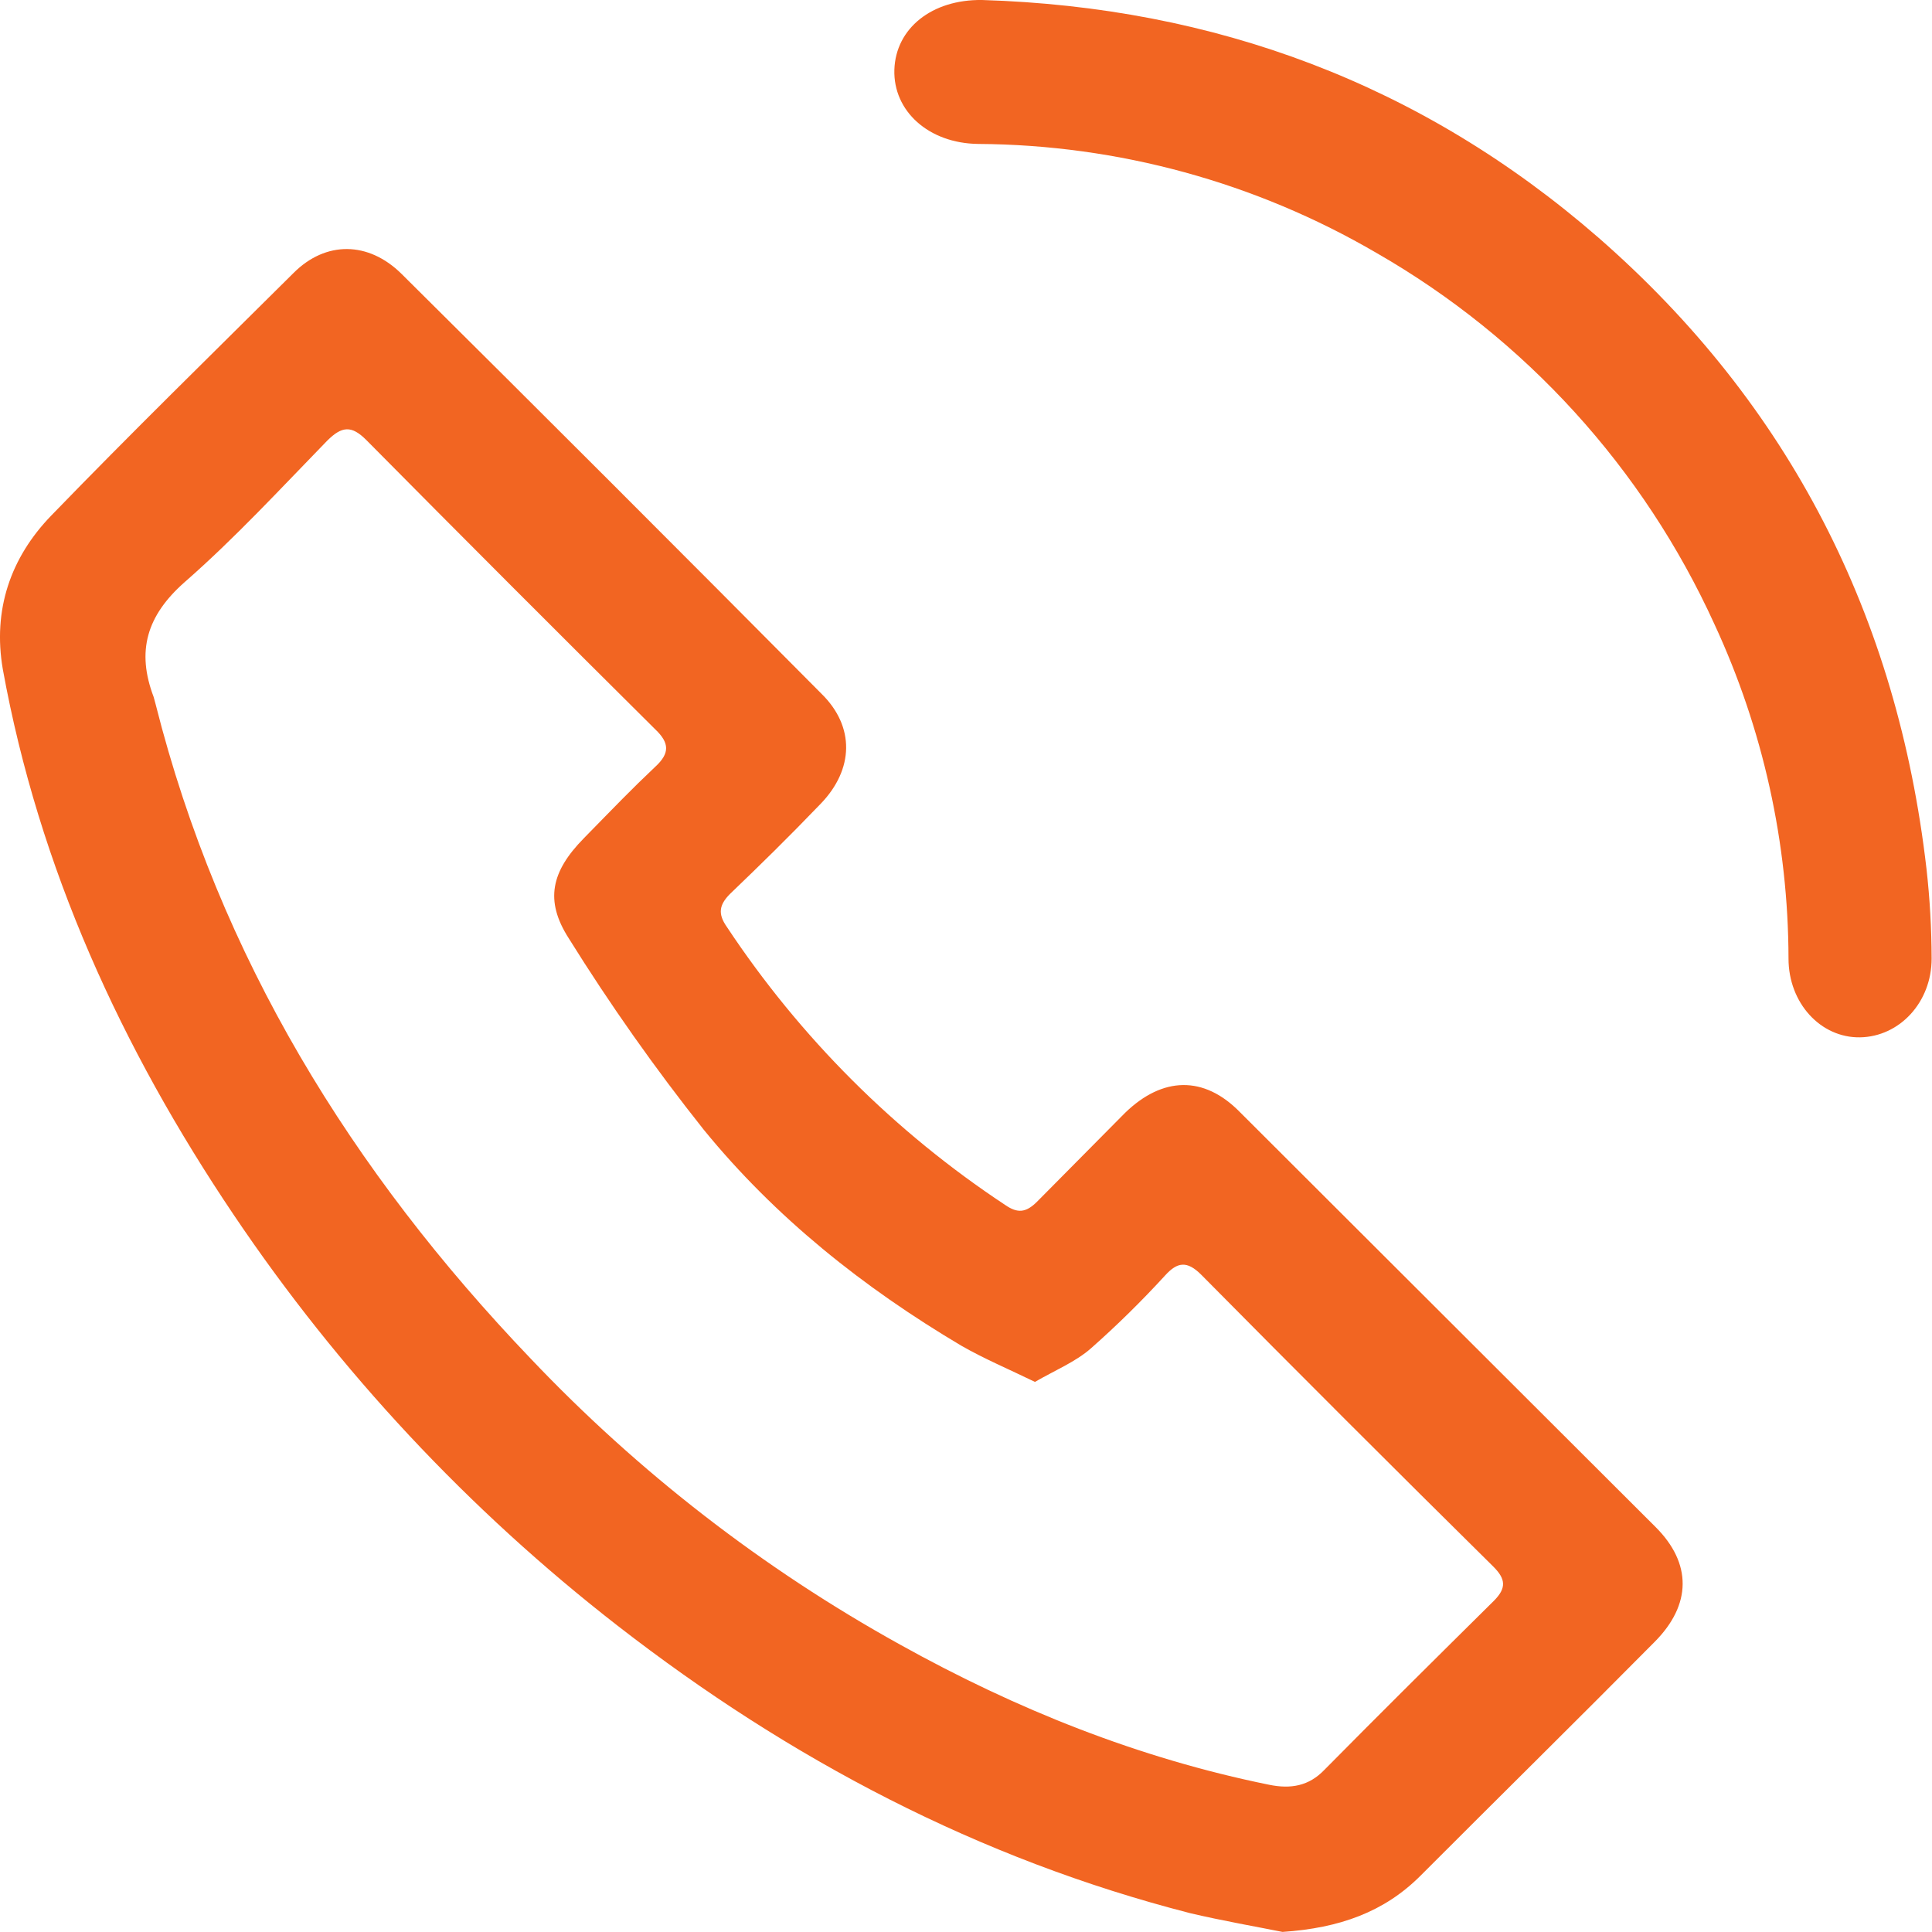 <svg width="26" height="26" viewBox="0 0 26 26" fill="none" xmlns="http://www.w3.org/2000/svg">
<path d="M17.259 25.999C16.912 25.929 16.461 25.851 16.018 25.747C13.173 25.017 10.631 23.679 8.315 21.881C6.309 20.323 4.563 18.455 3.144 16.347C1.635 14.106 0.524 11.682 0.038 9.007C-0.1 8.208 0.142 7.504 0.689 6.939C1.756 5.836 2.858 4.759 3.951 3.673C4.385 3.239 4.957 3.247 5.4 3.682C7.291 5.558 9.176 7.443 11.056 9.337C11.507 9.78 11.49 10.353 11.047 10.814C10.605 11.274 10.241 11.63 9.824 12.03C9.677 12.178 9.659 12.299 9.781 12.473C10.766 13.96 12.041 15.234 13.529 16.217C13.693 16.33 13.806 16.321 13.954 16.174L15.142 14.975C15.645 14.488 16.201 14.471 16.686 14.966L22.282 20.552C22.768 21.038 22.768 21.594 22.265 22.098C21.224 23.149 20.165 24.192 19.116 25.243C18.63 25.729 18.031 25.947 17.259 25.999ZM13.928 18.597C13.572 18.424 13.242 18.285 12.939 18.111C11.62 17.329 10.431 16.382 9.469 15.201C8.816 14.379 8.21 13.52 7.655 12.629C7.326 12.117 7.421 11.726 7.855 11.283C8.289 10.84 8.488 10.631 8.818 10.319C9.017 10.136 9.009 9.997 8.818 9.815C7.517 8.523 6.221 7.226 4.931 5.923C4.732 5.723 4.602 5.732 4.402 5.932C3.777 6.574 3.161 7.243 2.485 7.834C1.973 8.286 1.834 8.764 2.068 9.38L2.094 9.476C2.953 12.881 4.732 15.765 7.143 18.285C8.594 19.814 10.271 21.112 12.114 22.133C13.676 23.002 15.324 23.662 17.077 24.018C17.372 24.079 17.615 24.035 17.823 23.818C18.578 23.054 19.341 22.298 20.105 21.542C20.278 21.368 20.261 21.247 20.096 21.082C18.777 19.779 17.467 18.47 16.166 17.155C15.975 16.964 15.845 16.982 15.68 17.164C15.365 17.508 15.032 17.836 14.682 18.145C14.474 18.328 14.197 18.441 13.928 18.597Z" fill="#F26522"/>
<path d="M13.216 0C16.348 0.096 19.133 1.129 21.51 3.197C24.087 5.447 25.535 8.305 25.926 11.693C25.971 12.094 25.994 12.497 25.995 12.9C25.995 13.491 25.561 13.951 25.032 13.96C24.503 13.969 24.069 13.5 24.069 12.9C24.066 11.346 23.726 9.81 23.072 8.4C22.116 6.3 20.526 4.553 18.526 3.405C16.898 2.454 15.049 1.948 13.164 1.937C12.496 1.929 12.019 1.494 12.036 0.938C12.054 0.382 12.54 -0.009 13.216 0Z" fill="#F26522"/>
</svg>
